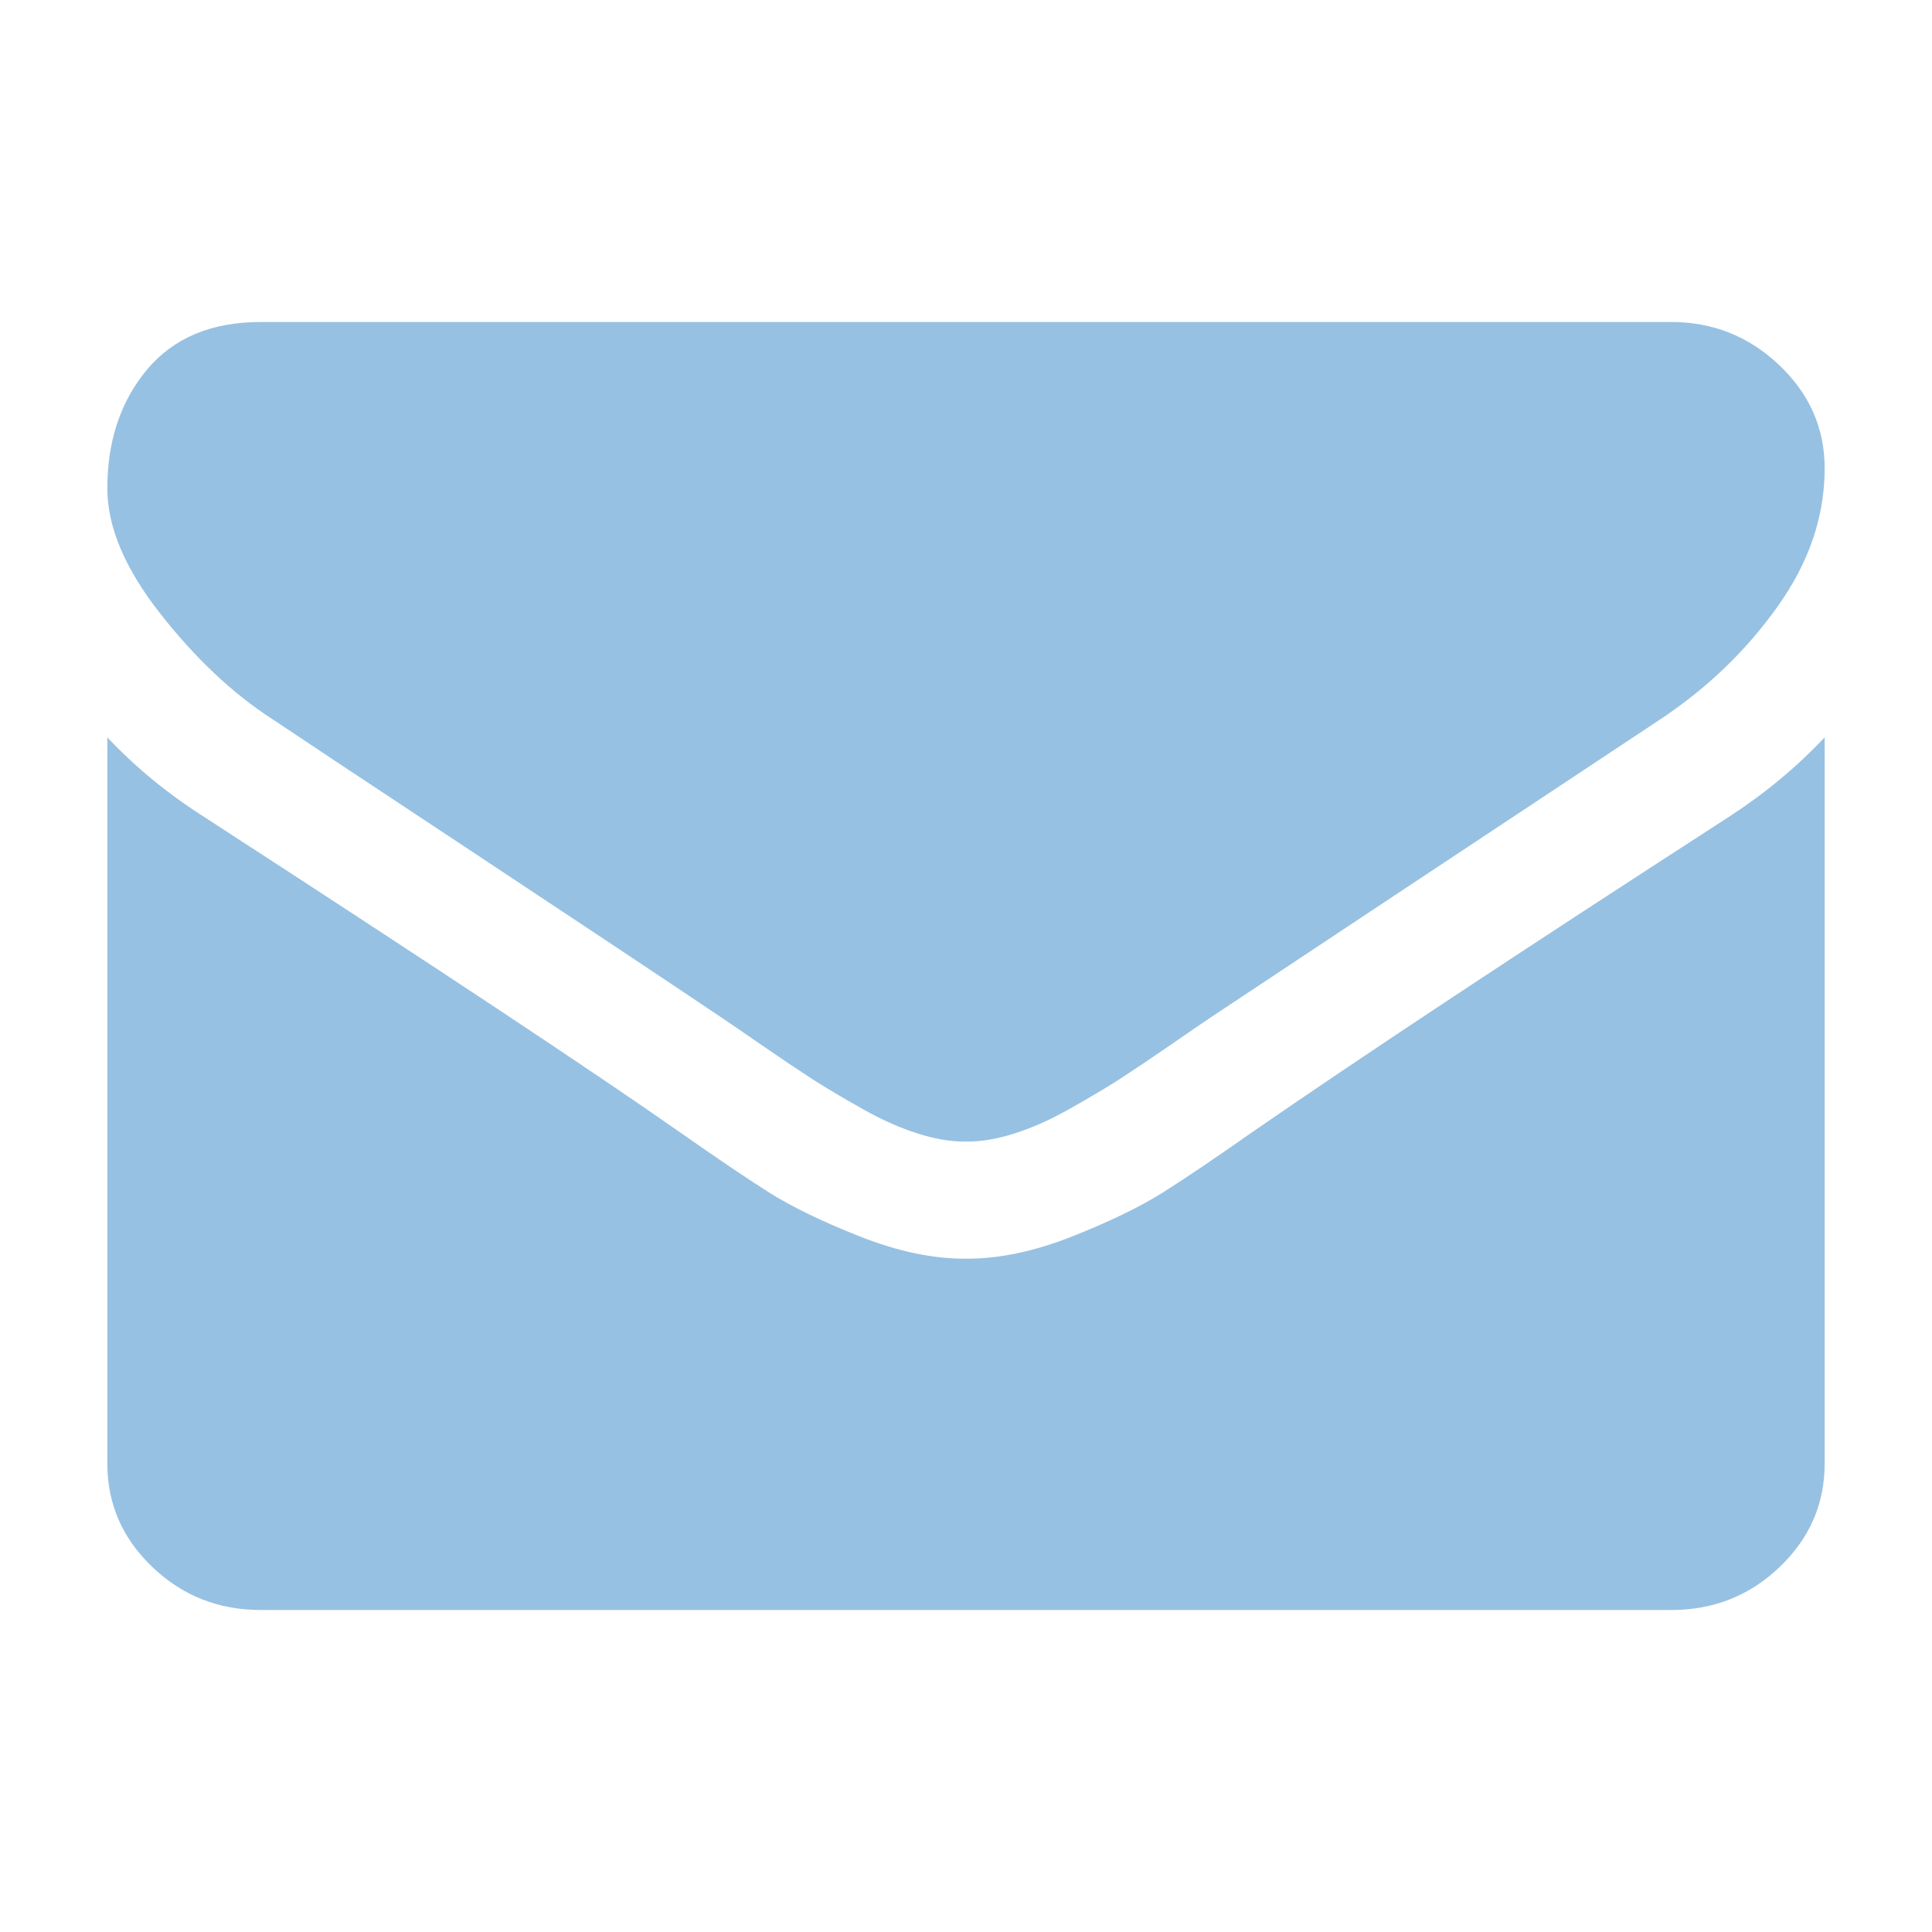 <svg width="18" height="18" viewBox="0 0 18 18" fill="none" xmlns="http://www.w3.org/2000/svg">
<path d="M2.536 6.699C2.738 6.835 3.348 7.24 4.366 7.913C5.384 8.587 6.164 9.105 6.705 9.469C6.765 9.508 6.891 9.595 7.085 9.729C7.278 9.862 7.439 9.97 7.567 10.053C7.695 10.135 7.85 10.227 8.031 10.329C8.213 10.432 8.384 10.508 8.545 10.559C8.705 10.611 8.854 10.636 8.991 10.636H9H9.009C9.146 10.636 9.295 10.611 9.455 10.559C9.616 10.508 9.787 10.432 9.969 10.329C10.15 10.227 10.305 10.135 10.433 10.053C10.561 9.97 10.722 9.862 10.915 9.729C11.109 9.595 11.235 9.508 11.295 9.469C11.842 9.105 13.235 8.182 15.473 6.699C15.908 6.409 16.271 6.06 16.562 5.65C16.854 5.241 17 4.812 17 4.364C17 3.989 16.858 3.668 16.576 3.401C16.293 3.133 15.958 3 15.571 3H2.429C1.97 3 1.618 3.148 1.37 3.443C1.123 3.739 1 4.108 1 4.551C1 4.909 1.164 5.297 1.491 5.714C1.818 6.132 2.167 6.46 2.536 6.699Z" fill="#97C1E2"/>
<path d="M16.107 7.611C14.155 8.872 12.672 9.853 11.661 10.552C11.322 10.79 11.046 10.976 10.835 11.11C10.623 11.243 10.342 11.38 9.991 11.519C9.64 11.658 9.313 11.727 9.009 11.727H9H8.991C8.687 11.727 8.36 11.658 8.009 11.519C7.658 11.38 7.376 11.243 7.165 11.11C6.954 10.976 6.679 10.79 6.339 10.552C5.536 9.989 4.057 9.009 1.902 7.611C1.562 7.395 1.262 7.148 1 6.87V13.636C1 14.012 1.14 14.333 1.42 14.6C1.699 14.867 2.036 15 2.429 15H15.572C15.964 15 16.301 14.867 16.58 14.6C16.86 14.332 17 14.012 17 13.636V6.87C16.744 7.142 16.447 7.39 16.107 7.611Z" fill="#97C1E2"/>
</svg>
